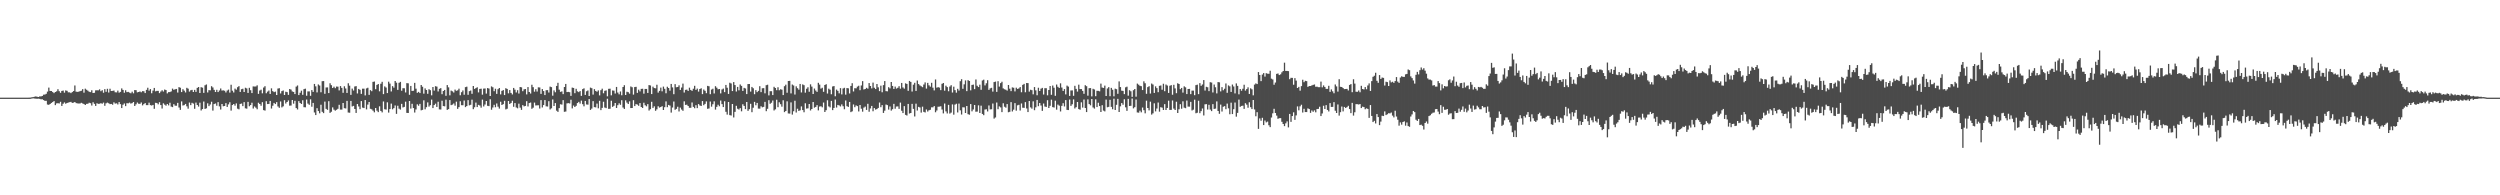 <?xml version="1.0" encoding="UTF-8"?>
<svg xmlns="http://www.w3.org/2000/svg" width="1920" height="150">
  <path d="M0 75.000h1v1.000H0zM1 75.000h1v1.000H1zM2 75.000h1v1.000H2zM3 75.000h1v1.000H3zM4 75.000h1v1.000H4zM5 75.000h1v1.000H5zM6 75.000h1v1.000H6zM7 75.000h1v1.000H7zM8 75.000h1v1.000H8zM9 75.000h1v1.000H9zM10 75.000h1v1.000H10zM11 75.000h1v1.000H11zM12 75.000h1v1.000H12zM13 75.000h1v1.000H13zM14 75.000h1v1.000H14zM15 75.000h1v1.000H15zM16 75.000h1v1.000H16zM17 75.000h1v1.000H17zM18 75.000h1v1.000H18zM19 75.000h1v1.000H19zM20 75.000h1v1.000H20zM21 75.000h1v1.000H21zM22 74.962h1v1.000H22zM23 74.918h1v1.000H23zM24 74.699h1v1.000H24zM25 74.527h1v1.000H25zM26 74.306h1v1.364H26zM27 74.031h1v1.746H27zM28 74.316h1v1.562H28zM29 74.510h1v1.266H29zM30 74.047h1v1.865H30zM31 74.019h1v2.244H31zM32 73.656h1v2.599H32zM33 72.695h1v4.152H33zM34 72.585h1v4.906H34zM35 72.024h1v5.401H35zM36 70.363h1v9.917H36zM37 67.263h1v13.280H37zM38 69.845h1v10.028H38zM39 69.899h1v9.141H39zM40 70.696h1v7.707H40zM41 71.508h1v6.092H41zM42 70.644h1v10.083H42zM43 70.141h1v9.272H43zM44 68.497h1v10.763H44zM45 70.064h1v9.385H45zM46 71.267h1v6.924H46zM47 69.829h1v11.524H47zM48 69.512h1v10.164H48zM49 71.177h1v7.487H49zM50 69.447h1v10.235H50zM51 69.710h1v9.398H51zM52 70.935h1v7.826H52zM53 70.907h1v7.596H53zM54 71.545h1v6.676H54zM55 70.699h1v8.340H55zM56 69.934h1v8.911H56zM57 65.621h1v12.716H57zM58 70.413h1v8.800H58zM59 70.546h1v8.842H59zM60 70.394h1v9.126H60zM61 69.980h1v9.492H61zM62 69.669h1v9.303H62zM63 68.472h1v10.988H63zM64 71.147h1v8.779H64zM65 68.075h1v12.558H65zM66 68.897h1v10.879H66zM67 69.650h1v10.038H67zM68 70.458h1v8.427H68zM69 70.754h1v8.491H69zM70 69.348h1v11.703H70zM71 71.420h1v7.109H71zM72 71.284h1v8.491H72zM73 69.390h1v11.953H73zM74 69.313h1v9.993H74zM75 69.399h1v10.361H75zM76 68.595h1v11.064H76zM77 70.017h1v9.251H77zM78 69.266h1v10.405H78zM79 71.196h1v7.610H79zM80 68.470h1v12.787H80zM81 70.483h1v8.867H81zM82 68.210h1v10.562H82zM83 71.076h1v8.221H83zM84 68.146h1v11.805H84zM85 69.899h1v9.936H85zM86 69.773h1v10.673H86zM87 69.543h1v9.035H87zM88 70.881h1v8.680H88zM89 70.974h1v8.405H89zM90 69.577h1v10.635H90zM91 71.189h1v7.205H91zM92 70.568h1v9.400H92zM93 67.877h1v15.115H93zM94 69.073h1v11.378H94zM95 71.245h1v8.214H95zM96 69.345h1v12.189H96zM97 70.781h1v8.496H97zM98 70.578h1v8.763H98zM99 71.110h1v7.695H99zM100 71.625h1v7.940H100zM101 70.401h1v8.780H101zM102 71.702h1v6.631H102zM103 69.173h1v12.222H103zM104 69.269h1v10.852H104zM105 70.919h1v7.807H105zM106 70.665h1v9.010H106zM107 70.254h1v9.512H107zM108 70.880h1v7.796H108zM109 69.995h1v10.961H109zM110 70.097h1v9.876H110zM111 71.469h1v7.670H111zM112 69.011h1v11.719H112zM113 67.358h1v13.370H113zM114 69.631h1v9.215H114zM115 68.379h1v12.364H115zM116 71.622h1v9.448H116zM117 69.590h1v11.022H117zM118 67.534h1v16.033H118zM119 70.146h1v8.803H119zM120 69.775h1v9.384H120zM121 69.811h1v10.331H121zM122 71.533h1v6.947H122zM123 70.322h1v10.371H123zM124 69.321h1v14.027H124zM125 70.290h1v9.059H125zM126 68.775h1v11.587H126zM127 69.179h1v11.952H127zM128 71.738h1v8.141H128zM129 70.778h1v10.159H129zM130 70.723h1v8.183H130zM131 70.210h1v11.668H131zM132 68.060h1v14.219H132zM133 68.961h1v11.041H133zM134 68.553h1v12.582H134zM135 68.316h1v12.897H135zM136 71.089h1v7.938H136zM137 66.929h1v15.637H137zM138 67.386h1v16.978H138zM139 70.696h1v7.187H139zM140 68.514h1v12.516H140zM141 69.655h1v11.100H141zM142 71.037h1v8.779H142zM143 67.411h1v14.228H143zM144 68.095h1v15.363H144zM145 70.371h1v8.356H145zM146 69.327h1v11.430H146zM147 69.005h1v9.959H147zM148 70.632h1v8.950H148zM149 69.037h1v14.525H149zM150 70.559h1v8.225H150zM151 67.465h1v13.172H151zM152 66.819h1v15.029H152zM153 71.404h1v7.459H153zM154 66.948h1v17.897H154zM155 67.321h1v16.435H155zM156 71.310h1v6.670H156zM157 65.472h1v18.178H157zM158 64.868h1v18.323H158zM159 71.020h1v8.341H159zM160 69.246h1v12.244H160zM161 69.360h1v10.854H161zM162 66.203h1v11.915H162zM163 67.162h1v17.802H163zM164 69.042h1v10.875H164zM165 70.668h1v8.768H165zM166 68.969h1v12.225H166zM167 70.688h1v7.736H167zM168 69.495h1v12.228H168zM169 67.962h1v16.160H169zM170 69.527h1v10.344H170zM171 69.354h1v12.239H171zM172 69.678h1v11.713H172zM173 70.998h1v8.220H173zM174 69.544h1v12.569H174zM175 68.833h1v11.338H175zM176 71.136h1v7.414H176zM177 65.097h1v19.854H177zM178 69.631h1v11.056H178zM179 71.027h1v8.823H179zM180 68.058h1v13.118H180zM181 68.851h1v10.545H181zM182 66.978h1v16.503H182zM183 66.150h1v17.796H183zM184 70.617h1v9.182H184zM185 68.513h1v10.977H185zM186 68.160h1v13.350H186zM187 70.663h1v7.762H187zM188 67.376h1v15.838H188zM189 67.906h1v15.570H189zM190 71.382h1v6.837H190zM191 67.440h1v14.156H191zM192 69.283h1v11.398H192zM193 71.471h1v7.403H193zM194 66.335h1v17.005H194zM195 66.449h1v15.299H195zM196 66.415h1v16.285H196zM197 65.527h1v18.373H197zM198 72.109h1v6.784H198zM199 69.553h1v10.318H199zM200 68.880h1v12.339H200zM201 71.671h1v6.813H201zM202 67.200h1v17.360H202zM203 66.203h1v18.713H203zM204 71.632h1v6.108H204zM205 70.350h1v9.553H205zM206 69.548h1v10.251H206zM207 72.132h1v5.378H207zM208 67.817h1v15.531H208zM209 70.000h1v11.182H209zM210 70.740h1v8.330H210zM211 70.359h1v9.542H211zM212 72.985h1v5.460H212zM213 67.972h1v13.806H213zM214 67.740h1v15.076H214zM215 71.768h1v6.180H215zM216 69.979h1v12.518H216zM217 69.477h1v12.175H217zM218 72.944h1v3.990H218zM219 70.448h1v9.067H219zM220 70.742h1v7.611H220zM221 72.850h1v4.233H221zM222 68.352h1v12.786H222zM223 68.797h1v12.232H223zM224 70.244h1v6.571H224zM225 70.596h1v9.014H225zM226 72.263h1v5.174H226zM227 66.529h1v16.465H227zM228 65.658h1v18.397H228zM229 73.009h1v4.663H229zM230 71.214h1v7.867H230zM231 69.655h1v10.238H231zM232 72.786h1v4.236H232zM233 68.446h1v13.866H233zM234 68.122h1v14.301H234zM235 73.526h1v2.937H235zM236 70.190h1v9.352H236zM237 70.184h1v10.283H237zM238 73.588h1v2.676H238zM239 69.182h1v12.797H239zM240 70.535h1v8.531H240zM241 64.442h1v21.954H241zM242 66.309h1v22.053H242zM243 70.987h1v12.124H243zM244 64.877h1v20.444H244zM245 65.670h1v21.353H245zM246 70.850h1v9.577H246zM247 62.346h1v23.542H247zM248 62.274h1v24.618H248zM249 72.015h1v6.040H249zM250 67.165h1v16.466H250zM251 67.117h1v17.278H251zM252 71.496h1v6.205H252zM253 63.937h1v22.724H253zM254 65.447h1v20.351H254zM255 67.605h1v14.871H255zM256 66.570h1v17.648H256zM257 67.741h1v17.228H257zM258 66.452h1v17.875H258zM259 66.570h1v16.982H259zM260 69.407h1v11.083H260zM261 66.079h1v18.115H261zM262 67.488h1v16.707H262zM263 71.260h1v7.831H263zM264 66.277h1v16.822H264zM265 67.927h1v15.368H265zM266 71.389h1v6.099H266zM267 63.939h1v22.507H267zM268 65.794h1v20.774H268zM269 72.833h1v4.666H269zM270 68.043h1v13.715H270zM271 69.552h1v11.761H271zM272 66.390h1v17.299H272zM273 66.160h1v20.574H273zM274 71.761h1v8.113H274zM275 68.306h1v13.471H275zM276 68.953h1v14.913H276zM277 72.108h1v5.501H277zM278 68.107h1v14.522H278zM279 68.109h1v14.888H279zM280 73.244h1v3.581H280zM281 67.874h1v16.135H281zM282 67.391h1v12.922H282zM283 72.870h1v5.441H283zM284 69.217h1v14.322H284zM285 70.060h1v13.896H285zM286 62.868h1v22.123H286zM287 62.641h1v23.616H287zM288 68.489h1v14.470H288zM289 65.232h1v19.759H289zM290 64.506h1v21.599H290zM291 70.126h1v11.544H291zM292 64.330h1v20.892H292zM293 62.816h1v23.525H293zM294 72.319h1v5.613H294zM295 66.365h1v17.535H295zM296 67.243h1v16.941H296zM297 71.495h1v7.096H297zM298 62.725h1v23.763H298zM299 64.201h1v19.565H299zM300 70.255h1v9.326H300zM301 66.149h1v17.833H301zM302 67.350h1v15.714H302zM303 62.233h1v18.786H303zM304 63.472h1v23.978H304zM305 69.041h1v12.178H305zM306 63.585h1v19.876H306zM307 62.874h1v21.276H307zM308 69.698h1v10.059H308zM309 67.719h1v14.807H309zM310 67.797h1v14.288H310zM311 71.031h1v7.054H311zM312 63.840h1v22.826H312zM313 63.986h1v22.807H313zM314 72.825h1v4.739H314zM315 66.014h1v17.414H315zM316 69.857h1v9.859H316zM317 69.698h1v13.310H317zM318 63.662h1v22.779H318zM319 68.096h1v15.981H319zM320 71.249h1v8.877H320zM321 70.572h1v10.639H321zM322 71.472h1v8.316H322zM323 65.304h1v19.451H323zM324 66.627h1v17.773H324zM325 71.958h1v5.110H325zM326 67.912h1v16.072H326zM327 69.118h1v13.226H327zM328 72.037h1v6.627H328zM329 68.493h1v13.387H329zM330 69.276h1v11.513H330zM331 73.195h1v3.311H331zM332 66.832h1v16.174H332zM333 69.587h1v11.117H333zM334 66.214h1v13.397H334zM335 66.521h1v15.594H335zM336 70.246h1v7.867H336zM337 68.178h1v15.843H337zM338 67.675h1v16.427H338zM339 72.350h1v4.988H339zM340 69.876h1v11.580H340zM341 69.071h1v12.599H341zM342 73.555h1v2.978H342zM343 65.326h1v19.035H343zM344 67.058h1v16.749H344zM345 73.220h1v3.635H345zM346 69.601h1v11.161H346zM347 70.141h1v10.216H347zM348 71.056h1v8.415H348zM349 68.822h1v12.321H349zM350 69.748h1v8.330H350zM351 69.372h1v14.221H351zM352 68.078h1v14.195H352zM353 73.140h1v4.641H353zM354 70.784h1v10.011H354zM355 69.493h1v11.333H355zM356 72.741h1v4.490H356zM357 66.895h1v15.374H357zM358 66.538h1v14.946H358zM359 72.830h1v4.057H359zM360 70.000h1v10.900H360zM361 69.513h1v10.977H361zM362 72.031h1v4.512H362zM363 66.069h1v17.802H363zM364 68.314h1v14.078H364zM365 67.653h1v11.122H365zM366 67.019h1v15.217H366zM367 70.986h1v9.530H367zM368 68.310h1v12.743H368zM369 68.076h1v14.620H369zM370 72.728h1v3.787H370zM371 68.047h1v13.744H371zM372 67.930h1v12.345H372zM373 71.893h1v5.680H373zM374 67.652h1v13.591H374zM375 67.972h1v13.528H375zM376 73.713h1v2.508H376zM377 66.353h1v17.926H377zM378 67.030h1v15.533H378zM379 70.046h1v10.434H379zM380 68.172h1v14.190H380zM381 72.093h1v7.354H381zM382 68.530h1v13.377H382zM383 67.576h1v15.825H383zM384 72.505h1v5.641H384zM385 69.787h1v10.837H385zM386 69.184h1v10.773H386zM387 72.994h1v4.427H387zM388 67.750h1v16.278H388zM389 68.307h1v15.211H389zM390 71.683h1v5.871H390zM391 69.156h1v10.703H391zM392 71.382h1v7.664H392zM393 72.574h1v4.801H393zM394 67.522h1v14.511H394zM395 68.850h1v10.329H395zM396 71.015h1v11.519H396zM397 69.291h1v13.904H397zM398 71.832h1v7.780H398zM399 66.795h1v15.892H399zM400 67.057h1v17.334H400zM401 70.035h1v10.730H401zM402 68.619h1v13.079H402zM403 68.365h1v12.993H403zM404 72.511h1v5.219H404zM405 66.856h1v14.911H405zM406 70.644h1v8.536H406zM407 71.810h1v6.916H407zM408 65.081h1v18.454H408zM409 66.970h1v15.723H409zM410 70.397h1v8.393H410zM411 68.520h1v12.463H411zM412 70.283h1v10.613H412zM413 67.085h1v13.736H413zM414 67.195h1v16.148H414zM415 72.077h1v4.811H415zM416 68.379h1v14.166H416zM417 69.946h1v10.757H417zM418 73.013h1v3.813H418zM419 69.269h1v12.412H419zM420 69.226h1v12.579H420zM421 71.058h1v6.650H421zM422 66.503h1v17.553H422zM423 66.921h1v16.292H423zM424 73.463h1v2.930H424zM425 69.419h1v11.990H425zM426 70.880h1v8.287H426zM427 65.972h1v19.016H427zM428 63.589h1v22.330H428zM429 68.874h1v14.193H429zM430 70.575h1v9.479H430zM431 70.210h1v10.126H431zM432 72.283h1v4.619H432zM433 66.802h1v19.050H433zM434 64.450h1v21.225H434zM435 70.710h1v8.698H435zM436 70.553h1v8.666H436zM437 70.826h1v8.634H437zM438 73.635h1v2.954H438zM439 67.272h1v15.974H439zM440 67.542h1v13.529H440zM441 71.581h1v10.578H441zM442 68.204h1v13.030H442zM443 70.153h1v8.992H443zM444 70.742h1v7.500H444zM445 69.956h1v9.621H445zM446 73.641h1v3.637H446zM447 68.429h1v11.617H447zM448 67.845h1v13.828H448zM449 72.930h1v4.609H449zM450 70.103h1v10.149H450zM451 69.488h1v10.876H451zM452 73.705h1v2.402H452zM453 67.295h1v17.123H453zM454 67.736h1v15.667H454zM455 72.659h1v5.024H455zM456 68.452h1v13.835H456zM457 69.825h1v12.672H457zM458 70.469h1v9.101H458zM459 69.412h1v13.776H459zM460 73.263h1v4.176H460zM461 69.282h1v15.301H461zM462 68.106h1v14.718H462zM463 71.624h1v6.522H463zM464 69.753h1v12.844H464zM465 69.421h1v13.630H465zM466 74.008h1v1.842H466zM467 68.186h1v15.445H467zM468 68.087h1v15.424H468zM469 73.238h1v4.116H469zM470 69.470h1v12.612H470zM471 69.656h1v11.578H471zM472 71.856h1v7.242H472zM473 66.782h1v16.166H473zM474 71.082h1v9.694H474zM475 72.449h1v6.921H475zM476 70.254h1v10.208H476zM477 73.164h1v3.813H477zM478 66.821h1v15.757H478zM479 65.431h1v18.255H479zM480 72.985h1v4.046H480zM481 70.470h1v8.337H481zM482 70.786h1v9.086H482zM483 71.946h1v5.862H483zM484 66.420h1v16.575H484zM485 67.039h1v15.929H485zM486 72.670h1v4.297H486zM487 66.872h1v14.609H487zM488 66.658h1v13.307H488zM489 71.335h1v8.989H489zM490 68.868h1v12.393H490zM491 70.217h1v8.935H491zM492 68.261h1v13.917H492zM493 68.149h1v14.779H493zM494 71.939h1v6.935H494zM495 68.299h1v12.558H495zM496 68.326h1v13.349H496zM497 71.393h1v8.565H497zM498 65.310h1v19.587H498zM499 65.659h1v18.201H499zM500 72.236h1v5.942H500zM501 66.578h1v16.302H501zM502 67.611h1v14.040H502zM503 67.824h1v17.289H503zM504 65.074h1v18.889H504zM505 71.113h1v10.483H505zM506 69.788h1v12.824H506zM507 67.267h1v14.912H507zM508 70.145h1v11.403H508zM509 66.534h1v17.928H509zM510 68.212h1v14.093H510zM511 71.635h1v6.246H511zM512 66.588h1v15.744H512zM513 67.563h1v13.037H513zM514 69.650h1v11.461H514zM515 64.451h1v22.010H515zM516 67.110h1v15.481H516zM517 72.326h1v5.667H517zM518 64.601h1v19.740H518zM519 67.042h1v16.549H519zM520 66.829h1v15.143H520zM521 65.546h1v20.069H521zM522 69.088h1v13.575H522zM523 67.203h1v16.896H523zM524 64.211h1v20.882H524zM525 71.082h1v6.752H525zM526 69.028h1v11.554H526zM527 68.807h1v11.589H527zM528 69.858h1v11.574H528zM529 67.344h1v15.432H529zM530 69.058h1v13.751H530zM531 69.789h1v8.882H531zM532 68.130h1v13.964H532zM533 65.917h1v17.232H533zM534 69.016h1v11.801H534zM535 68.061h1v14.974H535zM536 70.365h1v9.534H536zM537 68.372h1v12.646H537zM538 67.810h1v13.575H538zM539 72.295h1v5.310H539zM540 68.739h1v12.067H540zM541 69.743h1v10.048H541zM542 71.562h1v6.325H542zM543 65.955h1v17.593H543zM544 66.251h1v17.038H544zM545 72.336h1v5.643H545zM546 68.752h1v13.166H546zM547 68.156h1v11.903H547zM548 71.797h1v6.046H548zM549 66.179h1v17.970H549zM550 67.340h1v14.712H550zM551 68.628h1v11.830H551zM552 68.342h1v13.254H552zM553 71.708h1v5.476H553zM554 68.700h1v11.299H554zM555 68.022h1v14.209H555zM556 70.753h1v7.023H556zM557 65.248h1v20.628H557zM558 67.383h1v20.649H558zM559 72.117h1v6.200H559zM560 63.526h1v24.901H560zM561 64.118h1v24.628H561zM562 69.964h1v9.892H562zM563 63.046h1v27.185H563zM564 65.333h1v20.562H564zM565 70.281h1v10.971H565zM566 66.768h1v16.738H566zM567 69.369h1v14.736H567zM568 64.889h1v18.173H568zM569 65.963h1v19.548H569zM570 69.859h1v10.217H570zM571 67.505h1v13.873H571zM572 67.919h1v15.917H572zM573 72.228h1v6.093H573zM574 64.564h1v20.595H574zM575 64.536h1v19.321H575zM576 70.360h1v9.366H576zM577 66.751h1v19.403H577zM578 67.770h1v14.946H578zM579 72.364h1v5.881H579zM580 69.215h1v11.628H580zM581 70.749h1v8.305H581zM582 69.788h1v13.617H582zM583 66.220h1v17.222H583zM584 70.765h1v10.823H584zM585 67.768h1v14.673H585zM586 67.690h1v14.399H586zM587 71.686h1v6.560H587zM588 65.424h1v19.983H588zM589 65.089h1v18.463H589zM590 73.250h1v3.714H590zM591 70.017h1v9.691H591zM592 70.036h1v8.852H592zM593 73.000h1v4.216H593zM594 66.677h1v18.173H594zM595 67.595h1v16.396H595zM596 69.253h1v7.360H596zM597 67.032h1v15.316H597zM598 69.331h1v9.211H598zM599 68.537h1v11.473H599zM600 68.845h1v13.082H600zM601 72.989h1v3.993H601zM602 66.177h1v19.917H602zM603 65.019h1v20.240H603zM604 71.205h1v6.616H604zM605 62.226h1v24.911H605zM606 62.105h1v25.117H606zM607 71.748h1v6.878H607zM608 64.923h1v23.084H608zM609 65.620h1v19.832H609zM610 72.606h1v4.768H610zM611 66.323h1v20.090H611zM612 67.716h1v15.792H612zM613 68.879h1v16.339H613zM614 64.477h1v20.243H614zM615 70.988h1v10.731H615zM616 64.837h1v19.691H616zM617 65.408h1v20.811H617zM618 71.165h1v8.124H618zM619 68.151h1v15.266H619zM620 67.026h1v16.192H620zM621 70.458h1v9.417H621zM622 64.753h1v20.061H622zM623 66.504h1v17.201H623zM624 72.169h1v6.190H624zM625 68.000h1v14.695H625zM626 69.523h1v12.592H626zM627 70.535h1v10.231H627zM628 63.579h1v21.222H628zM629 64.993h1v16.836H629zM630 68.036h1v13.561H630zM631 67.384h1v15.062H631zM632 70.497h1v8.227H632zM633 65.276h1v20.725H633zM634 64.684h1v19.961H634zM635 71.835h1v5.181H635zM636 68.076h1v13.654H636zM637 68.873h1v13.604H637zM638 72.395h1v5.046H638zM639 66.382h1v18.214H639zM640 66.100h1v16.792H640zM641 73.914h1v2.508H641zM642 68.823h1v13.751H642zM643 69.769h1v10.816H643zM644 71.658h1v9.349H644zM645 67.688h1v14.057H645zM646 72.514h1v7.680H646zM647 67.958h1v13.659H647zM648 67.436h1v16.492H648zM649 72.713h1v4.422H649zM650 67.651h1v13.888H650zM651 67.832h1v14.293H651zM652 71.763h1v6.509H652zM653 65.993h1v20.115H653zM654 63.909h1v21.584H654zM655 70.261h1v9.959H655zM656 67.733h1v14.601H656zM657 67.832h1v13.131H657zM658 66.520h1v14.974H658zM659 65.826h1v19.804H659zM660 69.268h1v11.360H660zM661 65.618h1v17.877H661zM662 62.324h1v23.416H662zM663 68.689h1v13.943H663zM664 68.346h1v13.525H664zM665 67.424h1v17.024H665zM666 68.112h1v11.615H666zM667 63.785h1v22.030H667zM668 66.069h1v17.225H668zM669 67.874h1v13.473H669zM670 63.437h1v22.038H670zM671 67.362h1v15.631H671zM672 68.383h1v15.792H672zM673 64.533h1v19.247H673zM674 67.096h1v15.820H674zM675 70.006h1v8.747H675zM676 65.795h1v16.520H676zM677 70.866h1v9.885H677zM678 65.398h1v21.348H678zM679 62.238h1v22.746H679zM680 70.000h1v10.281H680zM681 70.148h1v10.572H681zM682 66.986h1v17.173H682zM683 67.880h1v13.903H683zM684 62.975h1v21.985H684zM685 66.006h1v17.881H685zM686 68.283h1v11.479H686zM687 66.518h1v17.012H687zM688 68.030h1v13.802H688zM689 67.438h1v14.297H689zM690 66.192h1v17.428H690zM691 68.098h1v10.703H691zM692 63.702h1v21.327H692zM693 67.197h1v19.635H693zM694 68.097h1v13.415H694zM695 64.006h1v24.234H695zM696 64.478h1v24.242H696zM697 69.743h1v10.062H697zM698 62.167h1v25.001H698zM699 62.910h1v23.874H699zM700 70.299h1v9.467H700zM701 65.023h1v18.564H701zM702 63.590h1v25.858H702zM703 69.831h1v9.808H703zM704 61.841h1v23.048H704zM705 64.545h1v17.529H705zM706 65.583h1v16.938H706zM707 66.248h1v20.234H707zM708 66.994h1v14.902H708zM709 64.919h1v20.993H709zM710 63.298h1v23.079H710zM711 68.037h1v16.054H711zM712 63.666h1v21.965H712zM713 65.520h1v19.154H713zM714 66.547h1v17.791H714zM715 63.594h1v18.842H715zM716 67.312h1v15.109H716zM717 69.443h1v11.991H717zM718 61.030h1v25.194H718zM719 67.314h1v17.514H719zM720 66.934h1v15.038H720zM721 67.282h1v14.596H721zM722 69.207h1v12.398H722zM723 64.373h1v19.741H723zM724 63.748h1v23.342H724zM725 69.646h1v9.878H725zM726 65.808h1v19.742H726zM727 66.923h1v20.194H727zM728 70.072h1v10.491H728zM729 66.454h1v20.802H729zM730 65.411h1v21.081H730zM731 71.065h1v9.136H731zM732 66.564h1v21.493H732zM733 69.240h1v11.083H733zM734 71.176h1v8.511H734zM735 68.177h1v18.180H735zM736 69.508h1v10.064H736zM737 62.370h1v22.360H737zM738 60.826h1v27.124H738zM739 68.211h1v14.159H739zM740 64.754h1v17.707H740zM741 61.721h1v25.056H741zM742 70.003h1v11.412H742zM743 61.558h1v26.158H743zM744 62.222h1v25.886H744zM745 69.352h1v10.557H745zM746 65.231h1v20.274H746zM747 64.975h1v19.100H747zM748 68.470h1v12.158H748zM749 61.050h1v24.783H749zM750 65.846h1v19.852H750zM751 66.857h1v14.056H751zM752 65.049h1v21.740H752zM753 68.957h1v12.217H753zM754 61.792h1v25.720H754zM755 61.206h1v27.256H755zM756 65.562h1v18.578H756zM757 63.955h1v19.969H757zM758 61.572h1v24.043H758zM759 69.033h1v11.979H759zM760 67.859h1v16.155H760zM761 67.426h1v16.497H761zM762 70.367h1v9.135H762zM763 63.047h1v28.036H763zM764 62.681h1v27.550H764zM765 70.556h1v8.204H765zM766 62.382h1v21.477H766zM767 66.514h1v15.216H767zM768 63.861h1v18.604H768zM769 62.796h1v23.338H769zM770 67.883h1v11.428H770zM771 68.574h1v13.407H771zM772 68.905h1v13.772H772zM773 69.600h1v10.299H773zM774 65.286h1v20.937H774zM775 68.077h1v17.773H775zM776 69.969h1v8.444H776zM777 67.101h1v18.495H777zM778 67.398h1v16.827H778zM779 70.207h1v8.999H779zM780 67.334h1v17.650H780zM781 68.315h1v12.570H781zM782 67.894h1v12.600H782zM783 66.862h1v18.051H783zM784 70.857h1v8.613H784zM785 65.202h1v17.528H785zM786 64.429h1v18.434H786zM787 70.871h1v7.560H787zM788 63.763h1v19.523H788zM789 63.863h1v22.190H789zM790 70.337h1v7.208H790zM791 68.938h1v13.534H791zM792 69.277h1v14.177H792zM793 72.436h1v5.376H793zM794 66.863h1v17.778H794zM795 69.366h1v13.081H795zM796 73.155h1v3.577H796zM797 67.395h1v14.173H797zM798 69.900h1v9.215H798zM799 68.075h1v12.977H799zM800 67.495h1v17.651H800zM801 72.581h1v6.950H801zM802 67.734h1v14.077H802zM803 67.760h1v14.382H803zM804 73.204h1v3.728H804zM805 69.106h1v13.838H805zM806 66.024h1v15.216H806zM807 72.832h1v3.701H807zM808 65.697h1v16.580H808zM809 67.396h1v15.165H809zM810 73.563h1v3.753H810zM811 64.922h1v19.306H811zM812 66.686h1v13.657H812zM813 67.531h1v13.634H813zM814 64.013h1v21.595H814zM815 67.248h1v14.049H815zM816 69.857h1v9.381H816zM817 68.414h1v13.350H817zM818 72.497h1v4.341H818zM819 65.731h1v18.648H819zM820 66.522h1v18.028H820zM821 73.666h1v2.799H821zM822 69.489h1v11.815H822zM823 69.427h1v10.651H823zM824 73.550h1v2.799H824zM825 65.914h1v17.384H825zM826 68.240h1v14.064H826zM827 70.347h1v7.990H827zM828 65.041h1v18.703H828zM829 68.407h1v15.844H829zM830 68.398h1v10.194H830zM831 69.799h1v12.851H831zM832 72.032h1v4.421H832zM833 65.453h1v17.479H833zM834 66.223h1v19.868H834zM835 73.465h1v2.890H835zM836 67.728h1v12.189H836zM837 67.615h1v13.257H837zM838 74.049h1v1.970H838zM839 68.187h1v14.337H839zM840 68.721h1v14.681H840zM841 73.865h1v2.418H841zM842 69.753h1v12.458H842zM843 69.780h1v9.101H843zM844 70.136h1v11.321H844zM845 64.210h1v21.820H845zM846 67.215h1v13.555H846zM847 67.511h1v17.417H847zM848 65.728h1v19.836H848zM849 73.717h1v2.778H849zM850 67.938h1v14.418H850zM851 66.921h1v15.131H851zM852 73.880h1v2.777H852zM853 67.488h1v14.586H853zM854 68.896h1v14.998H854zM855 73.971h1v1.811H855zM856 68.077h1v16.383H856zM857 68.504h1v11.972H857zM858 72.063h1v3.876H858zM859 62.526h1v23.505H859zM860 66.851h1v14.814H860zM861 69.615h1v9.530H861zM862 69.791h1v10.644H862zM863 72.317h1v3.911H863zM864 67.057h1v15.354H864zM865 66.562h1v18.574H865zM866 73.454h1v2.451H866zM867 69.294h1v12.101H867zM868 70.094h1v11.180H868zM869 74.389h1v1.262H869zM870 69.263h1v13.980H870zM871 68.357h1v13.989H871zM872 74.250h1v2.190H872zM873 64.201h1v22.154H873zM874 65.025h1v21.510H874zM875 65.900h1v19.071H875zM876 66.194h1v20.068H876zM877 69.196h1v13.366H877zM878 62.474h1v22.172H878zM879 63.945h1v23.119H879zM880 72.016h1v5.305H880zM881 66.927h1v16.033H881zM882 66.225h1v18.537H882zM883 71.854h1v6.240H883zM884 64.166h1v23.825H884zM885 64.902h1v22.133H885zM886 71.366h1v7.991H886zM887 66.309h1v19.241H887zM888 67.702h1v15.672H888zM889 70.818h1v7.919H889zM890 65.899h1v19.867H890zM891 65.618h1v16.715H891zM892 68.909h1v13.761H892zM893 64.325h1v20.151H893zM894 70.050h1v9.904H894zM895 64.930h1v19.573H895zM896 65.694h1v17.196H896zM897 71.387h1v5.906H897zM898 65.839h1v18.606H898zM899 65.391h1v18.969H899zM900 72.750h1v4.403H900zM901 65.151h1v18.256H901zM902 67.902h1v16.570H902zM903 71.601h1v6.548H903zM904 63.955h1v22.814H904zM905 64.533h1v19.383H905zM906 68.509h1v11.496H906zM907 67.518h1v15.971H907zM908 71.122h1v6.717H908zM909 66.309h1v16.396H909zM910 67.092h1v16.029H910zM911 72.265h1v4.927H911zM912 68.360h1v13.499H912zM913 68.247h1v13.684H913zM914 72.297h1v5.932H914zM915 69.602h1v15.237H915zM916 69.573h1v14.673H916zM917 73.124h1v3.425H917zM918 65.370h1v21.623H918zM919 65.021h1v21.552H919zM920 72.272h1v5.115H920zM921 63.854h1v23.084H921zM922 65.900h1v19.462H922zM923 64.883h1v18.428H923zM924 61.482h1v27.191H924zM925 69.540h1v10.577H925zM926 66.668h1v13.286H926zM927 67.011h1v17.117H927zM928 69.971h1v10.519H928zM929 63.123h1v21.032H929zM930 63.376h1v21.959H930zM931 71.035h1v8.952H931zM932 64.902h1v18.773H932zM933 67.036h1v16.391H933zM934 71.725h1v6.144H934zM935 63.034h1v22.213H935zM936 63.248h1v24.132H936zM937 70.196h1v10.129H937zM938 66.902h1v18.745H938zM939 69.338h1v12.642H939zM940 68.148h1v13.380H940zM941 64.120h1v19.739H941zM942 71.287h1v8.258H942zM943 65.590h1v17.594H943zM944 66.290h1v21.461H944zM945 70.608h1v8.258H945zM946 64.947h1v22.655H946zM947 66.423h1v17.430H947zM948 71.741h1v7.024H948zM949 64.075h1v25.519H949zM950 65.930h1v20.758H950zM951 72.458h1v4.031H951zM952 68.369h1v13.646H952zM953 69.697h1v11.638H953zM954 68.132h1v13.017H954zM955 65.076h1v18.531H955zM956 69.606h1v9.659H956zM957 68.423h1v11.946H957zM958 67.062h1v15.657H958zM959 72.147h1v6.387H959zM960 67.842h1v14.465H960zM961 68.583h1v15.193H961zM962 73.230h1v3.591H962zM963 64.979h1v19.102H963zM964 64.053h1v25.232H964zM965 64.556h1v21.637H965zM966 55.336h1v43.610H966zM967 57.620h1v33.335H967zM968 62.290h1v30.444H968zM969 57.215h1v33.244H969zM970 56.094h1v39.937H970zM971 58.847h1v33.696H971zM972 56.234h1v37.777H972zM973 56.594h1v36.789H973zM974 56.667h1v39.554H974zM975 54.345h1v43.313H975zM976 60.400h1v29.874H976zM977 61.008h1v26.024H977zM978 65.060h1v18.492H978zM979 63.389h1v23.375H979zM980 56.730h1v32.048H980zM981 56.423h1v34.818H981zM982 57.655h1v33.108H982zM983 57.104h1v33.624H983zM984 55.565h1v37.992H984zM985 54.520h1v40.736H985zM986 48.122h1v48.768H986zM987 54.483h1v40.235H987zM988 54.483h1v38.754H988zM989 54.620h1v43.199H989zM990 60.835h1v26.680H990zM991 59.744h1v33.847H991zM992 59.777h1v29.367H992zM993 65.096h1v21.156H993zM994 59.995h1v32.079H994zM995 61.927h1v26.715H995zM996 67.600h1v14.107H996zM997 66.690h1v18.058H997zM998 69.658h1v11.985H998zM999 66.158h1v14.268H999zM1000 61.241h1v25.176H1000zM1001 63.133h1v20.415H1001zM1002 62.046h1v24.006H1002zM1003 62.330h1v23.734H1003zM1004 66.719h1v16.519H1004zM1005 66.046h1v17.733H1005zM1006 66.049h1v20.658H1006zM1007 65.586h1v19.255H1007zM1008 65.178h1v20.710H1008zM1009 64.861h1v19.854H1009zM1010 66.615h1v19.656H1010zM1011 66.573h1v17.190H1011zM1012 66.987h1v16.635H1012zM1013 66.980h1v14.984H1013zM1014 62.655h1v26.470H1014zM1015 67.053h1v20.102H1015zM1016 65.567h1v15.614H1016zM1017 66.776h1v16.938H1017zM1018 68.271h1v12.453H1018zM1019 68.259h1v16.170H1019zM1020 65.907h1v19.713H1020zM1021 70.534h1v8.658H1021zM1022 68.645h1v13.486H1022zM1023 70.123h1v11.960H1023zM1024 71.618h1v6.796H1024zM1025 64.891h1v20.173H1025zM1026 66.370h1v20.393H1026zM1027 70.351h1v9.860H1027zM1028 60.810h1v27.956H1028zM1029 66.645h1v19.518H1029zM1030 66.794h1v15.017H1030zM1031 67.643h1v17.921H1031zM1032 68.477h1v13.651H1032zM1033 68.328h1v14.592H1033zM1034 68.236h1v14.022H1034zM1035 69.501h1v11.755H1035zM1036 65.232h1v18.510H1036zM1037 64.550h1v22.333H1037zM1038 70.818h1v8.197H1038zM1039 60.877h1v27.918H1039zM1040 64.191h1v22.034H1040zM1041 70.443h1v9.519H1041zM1042 70.490h1v9.545H1042zM1043 69.494h1v10.793H1043zM1044 70.854h1v9.092H1044zM1045 65.903h1v17.110H1045zM1046 68.350h1v13.586H1046zM1047 68.694h1v13.526H1047zM1048 66.851h1v17.052H1048zM1049 68.554h1v14.670H1049zM1050 65.618h1v18.017H1050zM1051 64.071h1v26.469H1051zM1052 69.815h1v10.882H1052zM1053 62.286h1v26.770H1053zM1054 58.964h1v34.781H1054zM1055 58.149h1v34.619H1055zM1056 55.855h1v38.942H1056zM1057 62.071h1v25.539H1057zM1058 63.571h1v26.337H1058zM1059 57.638h1v38.477H1059zM1060 60.624h1v32.745H1060zM1061 59.520h1v29.361H1061zM1062 59.794h1v29.363H1062zM1063 65.663h1v19.912H1063zM1064 62.773h1v25.588H1064zM1065 63.058h1v24.675H1065zM1066 66.070h1v20.888H1066zM1067 61.724h1v25.377H1067zM1068 63.279h1v23.130H1068zM1069 62.789h1v26.008H1069zM1070 63.655h1v26.492H1070zM1071 62.247h1v22.772H1071zM1072 59.211h1v30.278H1072zM1073 62.646h1v29.304H1073zM1074 63.622h1v32.890H1074zM1075 59.527h1v34.469H1075zM1076 58.593h1v37.131H1076zM1077 59.056h1v34.664H1077zM1078 59.029h1v34.169H1078zM1079 57.066h1v39.441H1079zM1080 56.762h1v37.274H1080zM1081 53.341h1v43.454H1081zM1082 53.901h1v43.460H1082zM1083 58.671h1v30.816H1083zM1084 60.018h1v27.844H1084zM1085 61.796h1v23.434H1085zM1086 64.223h1v21.917H1086zM1087 57.471h1v34.506H1087zM1088 55.198h1v37.701H1088zM1089 57.114h1v34.229H1089zM1090 53.893h1v42.143H1090zM1091 51.793h1v43.934H1091zM1092 53.435h1v43.191H1092zM1093 52.385h1v47.105H1093zM1094 54.250h1v40.222H1094zM1095 56.577h1v36.712H1095zM1096 60.211h1v34.770H1096zM1097 61.150h1v28.002H1097zM1098 61.139h1v27.361H1098zM1099 61.758h1v25.596H1099zM1100 65.686h1v20.877H1100zM1101 65.316h1v21.057H1101zM1102 66.503h1v17.383H1102zM1103 66.527h1v17.165H1103zM1104 62.261h1v23.456H1104zM1105 63.871h1v23.817H1105zM1106 69.447h1v11.306H1106zM1107 64.791h1v21.885H1107zM1108 67.848h1v14.139H1108zM1109 66.028h1v18.287H1109zM1110 66.487h1v17.767H1110zM1111 66.316h1v17.403H1111zM1112 61.634h1v26.470H1112zM1113 60.949h1v26.222H1113zM1114 63.528h1v23.452H1114zM1115 61.772h1v29.791H1115zM1116 58.770h1v32.731H1116zM1117 66.186h1v19.176H1117zM1118 62.787h1v24.010H1118zM1119 65.683h1v20.958H1119zM1120 66.639h1v16.742H1120zM1121 63.886h1v21.915H1121zM1122 63.717h1v20.628H1122zM1123 67.690h1v14.059H1123zM1124 63.338h1v22.543H1124zM1125 67.132h1v16.259H1125zM1126 65.878h1v20.380H1126zM1127 65.652h1v19.219H1127zM1128 68.525h1v11.841H1128zM1129 63.003h1v20.340H1129zM1130 65.010h1v20.953H1130zM1131 68.753h1v12.328H1131zM1132 66.913h1v17.250H1132zM1133 68.175h1v15.713H1133zM1134 69.464h1v11.761H1134zM1135 66.785h1v15.699H1135zM1136 67.046h1v16.863H1136zM1137 66.714h1v17.192H1137zM1138 67.360h1v14.031H1138zM1139 68.240h1v14.279H1139zM1140 68.215h1v14.106H1140zM1141 64.743h1v21.951H1141zM1142 65.769h1v16.043H1142zM1143 58.415h1v27.366H1143zM1144 56.463h1v33.690H1144zM1145 48.263h1v52.292H1145zM1146 52.086h1v50.960H1146zM1147 51.730h1v46.096H1147zM1148 56.791h1v36.583H1148zM1149 56.722h1v33.866H1149zM1150 62.136h1v28.311H1150zM1151 64.134h1v21.453H1151zM1152 63.271h1v24.364H1152zM1153 61.671h1v34.989H1153zM1154 57.231h1v38.544H1154zM1155 52.451h1v39.986H1155zM1156 60.316h1v29.850H1156zM1157 58.787h1v31.413H1157zM1158 53.857h1v38.094H1158zM1159 50.970h1v42.995H1159zM1160 50.976h1v45.513H1160zM1161 41.154h1v60.423H1161zM1162 45.721h1v59.468H1162zM1163 58.004h1v42.184H1163zM1164 48.750h1v56.562H1164zM1165 55.987h1v37.849H1165zM1166 54.215h1v37.050H1166zM1167 59.102h1v29.389H1167zM1168 61.621h1v29.238H1168zM1169 57.981h1v37.734H1169zM1170 62.927h1v26.250H1170zM1171 63.995h1v26.244H1171zM1172 58.323h1v29.749H1172zM1173 65.122h1v20.933H1173zM1174 59.591h1v30.261H1174zM1175 53.752h1v39.576H1175zM1176 58.144h1v29.654H1176zM1177 56.918h1v33.888H1177zM1178 51.914h1v40.929H1178zM1179 56.998h1v36.638H1179zM1180 56.011h1v36.411H1180zM1181 60.980h1v26.669H1181zM1182 59.673h1v26.905H1182zM1183 54.859h1v34.005H1183zM1184 62.593h1v28.559H1184zM1185 60.552h1v30.158H1185zM1186 58.343h1v32.623H1186zM1187 62.091h1v27.597H1187zM1188 62.632h1v26.307H1188zM1189 56.314h1v32.612H1189zM1190 65.933h1v24.966H1190zM1191 62.054h1v33.402H1191zM1192 57.328h1v38.557H1192zM1193 59.315h1v32.205H1193zM1194 55.420h1v38.731H1194zM1195 59.412h1v29.838H1195zM1196 63.849h1v28.094H1196zM1197 61.430h1v32.435H1197zM1198 61.390h1v29.049H1198zM1199 62.844h1v28.178H1199zM1200 60.789h1v33.629H1200zM1201 66.886h1v21.656H1201zM1202 60.872h1v21.194H1202zM1203 65.526h1v23.781H1203zM1204 66.927h1v16.366H1204zM1205 55.447h1v31.761H1205zM1206 59.076h1v33.007H1206zM1207 64.409h1v21.784H1207zM1208 61.157h1v28.229H1208zM1209 64.100h1v22.492H1209zM1210 64.756h1v19.653H1210zM1211 59.292h1v31.951H1211zM1212 56.901h1v39.366H1212zM1213 58.511h1v34.563H1213zM1214 52.205h1v43.756H1214zM1215 59.697h1v34.019H1215zM1216 60.102h1v27.911H1216zM1217 57.546h1v33.858H1217zM1218 57.070h1v31.932H1218zM1219 51.701h1v41.442H1219zM1220 50.778h1v45.225H1220zM1221 49.912h1v40.445H1221zM1222 52.763h1v39.600H1222zM1223 55.184h1v38.744H1223zM1224 55.387h1v34.023H1224zM1225 55.930h1v37.145H1225zM1226 53.564h1v40.492H1226zM1227 55.260h1v35.956H1227zM1228 53.425h1v42.453H1228zM1229 53.426h1v44.071H1229zM1230 53.942h1v45.990H1230zM1231 56.105h1v43.006H1231zM1232 58.380h1v36.726H1232zM1233 60.824h1v31.640H1233zM1234 48.001h1v57.468H1234zM1235 53.972h1v45.284H1235zM1236 55.707h1v34.125H1236zM1237 53.098h1v35.813H1237zM1238 56.796h1v31.385H1238zM1239 53.728h1v42.091H1239zM1240 51.197h1v46.467H1240zM1241 57.322h1v37.593H1241zM1242 57.698h1v36.192H1242zM1243 55.344h1v36.694H1243zM1244 57.671h1v29.612H1244zM1245 56.365h1v29.045H1245zM1246 59.230h1v26.575H1246zM1247 58.215h1v26.499H1247zM1248 55.501h1v35.653H1248zM1249 55.897h1v30.428H1249zM1250 56.645h1v32.496H1250zM1251 52.160h1v42.186H1251zM1252 56.280h1v36.128H1252zM1253 57.283h1v32.638H1253zM1254 56.888h1v35.107H1254zM1255 61.073h1v27.921H1255zM1256 56.476h1v40.009H1256zM1257 57.253h1v36.555H1257zM1258 59.111h1v31.210H1258zM1259 57.208h1v33.047H1259zM1260 55.647h1v36.148H1260zM1261 57.889h1v29.459H1261zM1262 54.573h1v35.722H1262zM1263 55.491h1v36.407H1263zM1264 56.703h1v33.573H1264zM1265 61.672h1v26.325H1265zM1266 62.681h1v25.224H1266zM1267 64.742h1v21.175H1267zM1268 63.132h1v24.475H1268zM1269 64.940h1v21.842H1269zM1270 57.809h1v33.243H1270zM1271 58.341h1v35.250H1271zM1272 57.735h1v31.983H1272zM1273 56.996h1v39.648H1273zM1274 57.412h1v37.393H1274zM1275 58.552h1v37.055H1275zM1276 59.969h1v32.298H1276zM1277 58.774h1v34.740H1277zM1278 60.037h1v34.033H1278zM1279 61.552h1v30.749H1279zM1280 57.846h1v34.380H1280zM1281 57.902h1v34.592H1281zM1282 59.212h1v35.899H1282zM1283 60.083h1v33.753H1283zM1284 57.380h1v42.008H1284zM1285 54.581h1v44.306H1285zM1286 56.792h1v37.160H1286zM1287 53.456h1v51.223H1287zM1288 52.970h1v48.406H1288zM1289 54.599h1v45.259H1289zM1290 49.768h1v49.439H1290zM1291 51.679h1v46.903H1291zM1292 54.957h1v42.309H1292zM1293 52.632h1v44.937H1293zM1294 53.787h1v42.837H1294zM1295 54.473h1v46.854H1295zM1296 56.350h1v43.197H1296zM1297 55.834h1v40.550H1297zM1298 56.088h1v41.879H1298zM1299 54.515h1v37.518H1299zM1300 53.801h1v41.828H1300zM1301 51.023h1v46.674H1301zM1302 55.257h1v36.958H1302zM1303 58.775h1v32.217H1303zM1304 56.175h1v36.068H1304zM1305 56.251h1v37.347H1305zM1306 55.982h1v39.428H1306zM1307 54.727h1v45.191H1307zM1308 55.515h1v40.533H1308zM1309 56.237h1v39.151H1309zM1310 56.585h1v36.493H1310zM1311 57.790h1v36.542H1311zM1312 52.545h1v42.909H1312zM1313 50.034h1v44.640H1313zM1314 56.966h1v34.837H1314zM1315 62.632h1v25.547H1315zM1316 63.372h1v24.103H1316zM1317 61.873h1v25.203H1317zM1318 62.101h1v23.457H1318zM1319 62.348h1v27.332H1319zM1320 63.717h1v24.832H1320zM1321 62.515h1v24.799H1321zM1322 65.648h1v19.052H1322zM1323 65.768h1v17.884H1323zM1324 57.521h1v33.843H1324zM1325 62.734h1v25.480H1325zM1326 55.836h1v35.913H1326zM1327 56.988h1v40.260H1327zM1328 61.000h1v33.343H1328zM1329 58.026h1v39.660H1329zM1330 61.200h1v34.057H1330zM1331 57.569h1v37.464H1331zM1332 54.036h1v42.763H1332zM1333 54.065h1v42.522H1333zM1334 55.160h1v37.768H1334zM1335 52.311h1v42.232H1335zM1336 54.576h1v39.565H1336zM1337 58.859h1v29.337H1337zM1338 57.846h1v34.920H1338zM1339 63.191h1v22.888H1339zM1340 62.143h1v25.607H1340zM1341 58.280h1v35.054H1341zM1342 50.898h1v44.107H1342zM1343 56.882h1v34.804H1343zM1344 54.305h1v38.266H1344zM1345 51.307h1v46.048H1345zM1346 52.202h1v47.849H1346zM1347 53.652h1v45.676H1347zM1348 51.476h1v44.453H1348zM1349 49.998h1v47.627H1349zM1350 52.682h1v43.356H1350zM1351 62.744h1v28.696H1351zM1352 60.234h1v31.939H1352zM1353 60.825h1v29.957H1353zM1354 64.496h1v22.025H1354zM1355 60.783h1v27.952H1355zM1356 61.099h1v27.036H1356zM1357 67.420h1v17.577H1357zM1358 64.920h1v22.267H1358zM1359 68.194h1v15.605H1359zM1360 59.014h1v25.793H1360zM1361 58.572h1v29.778H1361zM1362 67.083h1v15.901H1362zM1363 61.837h1v23.483H1363zM1364 61.783h1v25.291H1364zM1365 64.294h1v20.082H1365zM1366 64.754h1v19.202H1366zM1367 64.782h1v19.861H1367zM1368 64.294h1v22.653H1368zM1369 59.008h1v30.152H1369zM1370 61.157h1v26.389H1370zM1371 63.962h1v23.341H1371zM1372 62.856h1v28.007H1372zM1373 63.308h1v22.382H1373zM1374 59.610h1v35.028H1374zM1375 58.078h1v40.462H1375zM1376 64.872h1v17.911H1376zM1377 64.001h1v19.897H1377zM1378 64.146h1v25.246H1378zM1379 67.106h1v14.904H1379zM1380 64.230h1v21.775H1380zM1381 63.226h1v23.340H1381zM1382 67.957h1v14.272H1382zM1383 65.509h1v17.898H1383zM1384 69.002h1v13.612H1384zM1385 71.361h1v6.836H1385zM1386 60.616h1v31.890H1386zM1387 61.868h1v20.947H1387zM1388 66.989h1v21.126H1388zM1389 62.488h1v26.267H1389zM1390 68.032h1v15.415H1390zM1391 64.624h1v21.952H1391zM1392 65.026h1v20.975H1392zM1393 66.791h1v17.245H1393zM1394 65.675h1v20.464H1394zM1395 65.675h1v18.557H1395zM1396 68.918h1v12.219H1396zM1397 59.418h1v27.549H1397zM1398 62.225h1v24.550H1398zM1399 69.110h1v12.811H1399zM1400 62.020h1v26.617H1400zM1401 65.112h1v19.210H1401zM1402 70.122h1v10.249H1402zM1403 67.751h1v13.759H1403zM1404 68.796h1v12.715H1404zM1405 63.791h1v21.047H1405zM1406 63.750h1v23.146H1406zM1407 67.816h1v14.658H1407zM1408 64.410h1v24.466H1408zM1409 63.424h1v25.735H1409zM1410 66.508h1v16.260H1410zM1411 61.752h1v25.795H1411zM1412 62.423h1v24.874H1412zM1413 70.933h1v8.146H1413zM1414 59.015h1v39.696H1414zM1415 59.863h1v35.659H1415zM1416 64.074h1v24.073H1416zM1417 61.094h1v27.293H1417zM1418 58.857h1v31.264H1418zM1419 53.556h1v40.618H1419zM1420 49.970h1v43.192H1420zM1421 59.427h1v34.286H1421zM1422 55.366h1v42.126H1422zM1423 53.805h1v43.538H1423zM1424 55.455h1v39.379H1424zM1425 52.170h1v49.204H1425zM1426 49.990h1v48.868H1426zM1427 58.384h1v32.614H1427zM1428 60.690h1v29.961H1428zM1429 60.476h1v30.370H1429zM1430 61.349h1v26.018H1430zM1431 56.829h1v39.428H1431zM1432 52.825h1v38.773H1432zM1433 57.497h1v36.281H1433zM1434 57.311h1v37.811H1434zM1435 55.454h1v42.662H1435zM1436 49.891h1v46.845H1436zM1437 48.613h1v45.796H1437zM1438 56.469h1v38.113H1438zM1439 57.224h1v39.961H1439zM1440 55.954h1v38.736H1440zM1441 62.118h1v24.795H1441zM1442 60.063h1v34.770H1442zM1443 61.221h1v29.339H1443zM1444 62.327h1v24.513H1444zM1445 61.090h1v32.462H1445zM1446 61.000h1v25.964H1446zM1447 67.289h1v14.352H1447zM1448 62.992h1v22.272H1448zM1449 66.482h1v17.747H1449zM1450 63.751h1v20.256H1450zM1451 62.095h1v25.103H1451zM1452 66.130h1v15.656H1452zM1453 63.225h1v24.689H1453zM1454 60.440h1v28.700H1454zM1455 62.032h1v25.581H1455zM1456 61.180h1v26.495H1456zM1457 61.551h1v24.342H1457zM1458 62.249h1v25.393H1458zM1459 58.619h1v32.444H1459zM1460 57.865h1v30.939H1460zM1461 64.420h1v23.097H1461zM1462 64.430h1v21.013H1462zM1463 65.862h1v20.092H1463zM1464 63.256h1v23.001H1464zM1465 58.619h1v33.573H1465zM1466 66.463h1v21.582H1466zM1467 65.594h1v20.236H1467zM1468 61.641h1v26.142H1468zM1469 64.943h1v20.198H1469zM1470 60.190h1v28.281H1470zM1471 59.672h1v29.448H1471zM1472 69.688h1v11.399H1472zM1473 65.309h1v22.842H1473zM1474 64.300h1v21.244H1474zM1475 70.624h1v9.774H1475zM1476 58.862h1v31.547H1476zM1477 56.923h1v33.132H1477zM1478 66.826h1v17.404H1478zM1479 60.587h1v30.024H1479zM1480 63.116h1v25.305H1480zM1481 66.763h1v18.668H1481zM1482 61.257h1v25.341H1482zM1483 64.739h1v20.757H1483zM1484 64.661h1v19.844H1484zM1485 63.564h1v19.889H1485zM1486 67.698h1v15.229H1486zM1487 65.811h1v21.106H1487zM1488 65.862h1v19.109H1488zM1489 68.717h1v13.079H1489zM1490 59.745h1v31.544H1490zM1491 57.013h1v33.053H1491zM1492 68.583h1v14.005H1492zM1493 68.413h1v13.486H1493zM1494 69.594h1v12.525H1494zM1495 68.571h1v13.465H1495zM1496 66.910h1v14.680H1496zM1497 67.119h1v16.768H1497zM1498 64.530h1v20.346H1498zM1499 64.769h1v20.774H1499zM1500 66.392h1v20.323H1500zM1501 62.891h1v23.624H1501zM1502 64.045h1v22.781H1502zM1503 67.340h1v15.015H1503zM1504 58.630h1v28.917H1504zM1505 55.174h1v39.329H1505zM1506 49.725h1v49.380H1506zM1507 47.627h1v65.949H1507zM1508 52.445h1v45.628H1508zM1509 58.152h1v32.864H1509zM1510 51.237h1v47.550H1510zM1511 64.366h1v26.768H1511zM1512 63.063h1v25.874H1512zM1513 60.379h1v32.235H1513zM1514 60.927h1v33.513H1514zM1515 50.669h1v45.987H1515zM1516 49.224h1v47.873H1516zM1517 62.102h1v29.286H1517zM1518 50.397h1v44.699H1518zM1519 49.843h1v43.615H1519zM1520 53.161h1v41.515H1520zM1521 40.322h1v68.967H1521zM1522 46.102h1v53.735H1522zM1523 57.872h1v36.489H1523zM1524 56.319h1v36.294H1524zM1525 57.808h1v31.252H1525zM1526 60.282h1v29.614H1526zM1527 58.659h1v35.471H1527zM1528 57.004h1v38.250H1528zM1529 57.773h1v39.124H1529zM1530 55.158h1v38.230H1530zM1531 54.352h1v33.848H1531zM1532 56.415h1v32.818H1532zM1533 55.193h1v38.085H1533zM1534 57.470h1v32.537H1534zM1535 49.166h1v44.283H1535zM1536 51.122h1v41.388H1536zM1537 55.551h1v31.429H1537zM1538 57.126h1v29.496H1538zM1539 57.630h1v31.438H1539zM1540 58.790h1v31.988H1540zM1541 56.534h1v35.939H1541zM1542 63.716h1v23.644H1542zM1543 60.256h1v31.340H1543zM1544 55.804h1v32.806H1544zM1545 59.318h1v31.887H1545zM1546 51.678h1v42.165H1546zM1547 54.006h1v46.133H1547zM1548 59.750h1v30.617H1548zM1549 50.491h1v47.648H1549zM1550 49.893h1v47.786H1550zM1551 56.540h1v36.180H1551zM1552 57.980h1v35.428H1552zM1553 58.047h1v34.632H1553zM1554 64.621h1v25.523H1554zM1555 63.715h1v22.290H1555zM1556 60.873h1v27.307H1556zM1557 60.014h1v29.189H1557zM1558 53.404h1v44.974H1558zM1559 58.360h1v34.130H1559zM1560 55.784h1v40.173H1560zM1561 54.341h1v43.824H1561zM1562 52.342h1v48.296H1562zM1563 57.967h1v39.597H1563zM1564 56.129h1v36.334H1564zM1565 57.754h1v37.387H1565zM1566 57.264h1v36.783H1566zM1567 50.412h1v48.133H1567zM1568 53.310h1v42.627H1568zM1569 55.347h1v46.878H1569zM1570 56.224h1v44.289H1570zM1571 61.366h1v31.243H1571zM1572 54.821h1v44.855H1572zM1573 56.849h1v39.184H1573zM1574 53.945h1v40.770H1574zM1575 52.785h1v42.784H1575zM1576 52.803h1v43.412H1576zM1577 55.318h1v42.206H1577zM1578 47.388h1v49.795H1578zM1579 54.139h1v43.326H1579zM1580 46.421h1v60.594H1580zM1581 44.856h1v55.764H1581zM1582 55.002h1v41.616H1582zM1583 48.468h1v49.757H1583zM1584 45.526h1v52.856H1584zM1585 57.417h1v35.759H1585zM1586 53.762h1v42.123H1586zM1587 55.289h1v34.121H1587zM1588 56.528h1v34.239H1588zM1589 58.145h1v35.261H1589zM1590 59.986h1v28.921H1590zM1591 54.409h1v36.657H1591zM1592 56.610h1v40.807H1592zM1593 61.256h1v30.081H1593zM1594 52.774h1v49.803H1594zM1595 47.194h1v52.307H1595zM1596 45.954h1v56.680H1596zM1597 44.667h1v58.946H1597zM1598 51.918h1v49.966H1598zM1599 55.089h1v33.692H1599zM1600 55.070h1v43.391H1600zM1601 56.821h1v32.448H1601zM1602 62.979h1v23.617H1602zM1603 62.153h1v29.799H1603zM1604 59.742h1v38.772H1604zM1605 56.005h1v39.618H1605zM1606 52.062h1v48.253H1606zM1607 61.233h1v29.173H1607zM1608 56.593h1v38.692H1608zM1609 47.427h1v47.001H1609zM1610 49.952h1v46.839H1610zM1611 45.927h1v52.998H1611zM1612 38.739h1v72.438H1612zM1613 57.359h1v37.608H1613zM1614 56.263h1v36.359H1614zM1615 56.624h1v38.653H1615zM1616 59.564h1v28.695H1616zM1617 53.202h1v39.750H1617zM1618 57.979h1v34.348H1618zM1619 54.788h1v41.296H1619zM1620 54.973h1v46.122H1620zM1621 54.523h1v37.230H1621zM1622 55.761h1v31.807H1622zM1623 52.509h1v38.575H1623zM1624 56.965h1v31.310H1624zM1625 56.139h1v37.301H1625zM1626 55.884h1v37.913H1626zM1627 56.185h1v30.435H1627zM1628 57.096h1v34.534H1628zM1629 58.596h1v30.821H1629zM1630 57.221h1v37.987H1630zM1631 54.685h1v35.543H1631zM1632 56.508h1v34.243H1632zM1633 60.768h1v31.808H1633zM1634 58.703h1v31.977H1634zM1635 58.734h1v32.466H1635zM1636 58.479h1v30.191H1636zM1637 57.834h1v36.538H1637zM1638 59.435h1v29.015H1638zM1639 51.174h1v42.699H1639zM1640 53.412h1v42.583H1640zM1641 58.187h1v30.791H1641zM1642 53.147h1v46.179H1642zM1643 55.557h1v38.440H1643zM1644 63.745h1v21.153H1644zM1645 59.170h1v31.544H1645zM1646 62.279h1v24.743H1646zM1647 63.817h1v21.050H1647zM1648 59.731h1v31.335H1648zM1649 59.708h1v28.457H1649zM1650 58.254h1v33.878H1650zM1651 50.310h1v49.390H1651zM1652 57.898h1v36.341H1652zM1653 59.530h1v33.537H1653zM1654 58.489h1v38.140H1654zM1655 58.754h1v37.369H1655zM1656 55.836h1v43.248H1656zM1657 52.454h1v44.615H1657zM1658 59.125h1v32.945H1658zM1659 52.313h1v43.767H1659zM1660 52.250h1v46.227H1660zM1661 58.560h1v36.932H1661zM1662 57.918h1v38.264H1662zM1663 57.148h1v39.008H1663zM1664 57.272h1v39.356H1664zM1665 49.095h1v52.841H1665zM1666 56.337h1v42.427H1666zM1667 57.380h1v44.425H1667zM1668 53.370h1v48.231H1668zM1669 53.467h1v43.091H1669zM1670 48.838h1v49.640H1670zM1671 50.844h1v55.394H1671zM1672 56.818h1v38.666H1672zM1673 56.165h1v39.744H1673zM1674 56.369h1v36.722H1674zM1675 56.608h1v38.513H1675zM1676 57.822h1v30.714H1676zM1677 57.183h1v32.885H1677zM1678 57.719h1v33.363H1678zM1679 59.040h1v31.694H1679zM1680 60.133h1v29.668H1680zM1681 60.409h1v29.213H1681zM1682 58.427h1v35.392H1682zM1683 59.710h1v31.651H1683zM1684 55.340h1v43.612H1684zM1685 51.682h1v42.343H1685zM1686 56.353h1v41.370H1686zM1687 44.962h1v51.517H1687zM1688 43.453h1v60.645H1688zM1689 57.758h1v38.005H1689zM1690 52.198h1v44.281H1690zM1691 51.517h1v44.917H1691zM1692 65.652h1v20.815H1692zM1693 57.620h1v33.347H1693zM1694 62.660h1v27.122H1694zM1695 58.057h1v37.769H1695zM1696 52.737h1v45.265H1696zM1697 56.351h1v39.555H1697zM1698 62.899h1v25.670H1698zM1699 52.648h1v43.525H1699zM1700 51.227h1v40.707H1700zM1701 46.403h1v54.763H1701zM1702 42.783h1v65.938H1702zM1703 42.574h1v57.453H1703zM1704 53.099h1v53.168H1704zM1705 55.909h1v49.540H1705zM1706 56.994h1v39.675H1706zM1707 55.243h1v35.496H1707zM1708 56.620h1v33.852H1708zM1709 62.386h1v26.390H1709zM1710 53.953h1v42.451H1710zM1711 61.940h1v31.044H1711zM1712 63.210h1v24.631H1712zM1713 60.494h1v28.245H1713zM1714 63.158h1v23.873H1714zM1715 59.549h1v34.597H1715zM1716 54.067h1v37.557H1716zM1717 59.054h1v30.180H1717zM1718 53.024h1v39.275H1718zM1719 46.477h1v46.791H1719zM1720 58.278h1v34.882H1720zM1721 56.044h1v38.623H1721zM1722 60.753h1v28.444H1722zM1723 59.203h1v25.149H1723zM1724 51.938h1v42.236H1724zM1725 58.770h1v31.099H1725zM1726 62.828h1v26.171H1726zM1727 58.135h1v34.850H1727zM1728 58.265h1v33.732H1728zM1729 60.616h1v28.583H1729zM1730 53.337h1v39.560H1730zM1731 58.373h1v34.095H1731zM1732 61.990h1v33.762H1732zM1733 54.477h1v39.391H1733zM1734 59.192h1v35.360H1734zM1735 54.468h1v38.626H1735zM1736 56.796h1v38.555H1736zM1737 59.927h1v35.309H1737zM1738 55.042h1v40.156H1738zM1739 56.903h1v37.066H1739zM1740 62.833h1v31.176H1740zM1741 55.435h1v39.381H1741zM1742 59.335h1v38.183H1742zM1743 61.724h1v22.791H1743zM1744 58.836h1v31.158H1744zM1745 63.869h1v25.390H1745zM1746 60.765h1v26.952H1746zM1747 55.300h1v37.679H1747zM1748 59.021h1v33.163H1748zM1749 57.592h1v38.283H1749zM1750 60.428h1v33.768H1750zM1751 63.515h1v23.453H1751zM1752 56.612h1v30.412H1752zM1753 56.988h1v39.304H1753zM1754 57.820h1v36.519H1754zM1755 56.668h1v42.025H1755zM1756 57.867h1v34.914H1756zM1757 58.018h1v33.863H1757zM1758 55.172h1v40.038H1758zM1759 56.317h1v32.328H1759zM1760 54.012h1v41.021H1760zM1761 49.795h1v47.475H1761zM1762 50.041h1v43.117H1762zM1763 50.241h1v43.087H1763zM1764 51.345h1v45.288H1764zM1765 53.382h1v38.454H1765zM1766 51.027h1v43.124H1766zM1767 56.148h1v43.152H1767zM1768 54.593h1v37.842H1768zM1769 48.608h1v47.058H1769zM1770 52.204h1v45.209H1770zM1771 54.082h1v44.718H1771zM1772 53.408h1v44.008H1772zM1773 58.601h1v36.283H1773zM1774 60.680h1v44.087H1774zM1775 44.099h1v58.411H1775zM1776 52.535h1v44.670H1776zM1777 60.065h1v34.546H1777zM1778 55.858h1v38.740H1778zM1779 54.482h1v34.728H1779zM1780 48.155h1v47.103H1780zM1781 54.143h1v47.333H1781zM1782 58.643h1v35.347H1782zM1783 55.928h1v38.369H1783zM1784 56.034h1v37.279H1784zM1785 59.005h1v28.406H1785zM1786 52.455h1v36.607H1786zM1787 62.159h1v23.638H1787zM1788 54.917h1v30.357H1788zM1789 53.015h1v39.170H1789zM1790 55.273h1v35.584H1790zM1791 55.581h1v32.192H1791zM1792 57.013h1v35.535H1792zM1793 56.474h1v35.478H1793zM1794 57.424h1v37.618H1794zM1795 57.188h1v37.843H1795zM1796 59.277h1v32.416H1796zM1797 52.875h1v43.781H1797zM1798 58.283h1v35.987H1798zM1799 60.265h1v29.419H1799zM1800 53.125h1v41.538H1800zM1801 58.037h1v37.361H1801zM1802 57.941h1v31.123H1802zM1803 56.862h1v36.684H1803zM1804 58.073h1v34.686H1804zM1805 58.780h1v31.140H1805zM1806 63.409h1v22.806H1806zM1807 64.978h1v21.428H1807zM1808 65.549h1v23.733H1808zM1809 64.756h1v28.985H1809zM1810 62.962h1v27.344H1810zM1811 60.981h1v33.031H1811zM1812 57.285h1v34.228H1812zM1813 55.940h1v33.037H1813zM1814 55.551h1v40.237H1814zM1815 58.159h1v38.299H1815zM1816 60.205h1v32.878H1816zM1817 58.604h1v30.802H1817zM1818 58.945h1v31.737H1818zM1819 57.804h1v37.604H1819zM1820 55.404h1v40.146H1820zM1821 59.420h1v32.637H1821zM1822 55.304h1v35.929H1822zM1823 55.391h1v38.553H1823zM1824 56.094h1v37.451H1824zM1825 57.895h1v37.160H1825zM1826 55.101h1v41.570H1826zM1827 52.370h1v46.495H1827zM1828 48.985h1v48.068H1828zM1829 50.991h1v45.268H1829zM1830 53.881h1v43.462H1830zM1831 51.297h1v44.701H1831zM1832 51.723h1v43.184H1832zM1833 51.655h1v42.548H1833zM1834 54.053h1v48.099H1834zM1835 55.827h1v44.105H1835zM1836 55.361h1v41.809H1836zM1837 55.050h1v44.979H1837zM1838 52.901h1v43.862H1838zM1839 54.578h1v42.811H1839zM1840 54.093h1v42.716H1840zM1841 54.141h1v39.592H1841zM1842 55.948h1v33.937H1842zM1843 62.386h1v29.390H1843zM1844 64.359h1v25.749H1844zM1845 66.912h1v16.898H1845zM1846 68.185h1v14.476H1846zM1847 68.923h1v12.609H1847zM1848 66.877h1v15.347H1848zM1849 70.235h1v10.489H1849zM1850 70.997h1v8.129H1850zM1851 69.316h1v11.312H1851zM1852 70.671h1v8.506H1852zM1853 70.937h1v7.554H1853zM1854 70.290h1v9.710H1854zM1855 70.408h1v10.171H1855zM1856 69.465h1v10.282H1856zM1857 70.517h1v9.401H1857zM1858 71.744h1v7.144H1858zM1859 70.012h1v9.252H1859zM1860 70.766h1v8.287H1860zM1861 71.708h1v6.584H1861zM1862 70.365h1v8.955H1862zM1863 71.719h1v6.373H1863zM1864 73.301h1v3.946H1864zM1865 71.285h1v8.297H1865zM1866 71.002h1v7.267H1866zM1867 72.327h1v5.958H1867zM1868 70.786h1v7.912H1868zM1869 71.745h1v5.796H1869zM1870 71.127h1v6.680H1870zM1871 71.519h1v6.877H1871zM1872 71.680h1v5.864H1872zM1873 71.287h1v7.844H1873zM1874 71.744h1v7.148H1874zM1875 72.792h1v3.848H1875zM1876 72.250h1v6.442H1876zM1877 72.555h1v4.821H1877zM1878 72.600h1v4.342H1878zM1879 71.802h1v5.779H1879zM1880 72.144h1v5.488H1880zM1881 73.438h1v3.259H1881zM1882 71.831h1v5.966H1882zM1883 72.537h1v4.597H1883zM1884 73.149h1v4.268H1884zM1885 72.439h1v4.989H1885zM1886 73.204h1v3.552H1886zM1887 72.838h1v4.459H1887zM1888 72.911h1v4.709H1888zM1889 73.521h1v3.093H1889zM1890 72.352h1v4.751H1890zM1891 72.811h1v4.555H1891zM1892 73.297h1v3.201H1892zM1893 72.878h1v4.157H1893zM1894 72.657h1v4.466H1894zM1895 73.337h1v2.931H1895zM1896 73.094h1v4.378H1896zM1897 73.877h1v2.330H1897zM1898 74.003h1v1.673H1898zM1899 73.629h1v3.092H1899zM1900 74.020h1v2.041H1900zM1901 74.140h1v1.843H1901zM1902 74.021h1v1.975H1902zM1903 74.204h1v1.505H1903zM1904 74.378h1v1.262H1904zM1905 74.268h1v1.382H1905zM1906 74.592h1v1.000H1906zM1907 74.554h1v1.000H1907zM1908 74.722h1v1.000H1908zM1909 74.930h1v1.000H1909zM1910 74.990h1v1.000H1910zM1911 74.999h1v1.000H1911zM1912 75.000h1v1.000H1912zM1913 75.000h1v1.000H1913zM1914 75.000h1v1.000H1914zM1915 75.000h1v1.000H1915zM1916 75.000h1v1.000H1916zM1917 75.000h1v1.000H1917zM1918 75.000h1v1.000H1918zM1919 75.000h1v1.000H1919z" fill="#4a4a4a"></path>
</svg>
